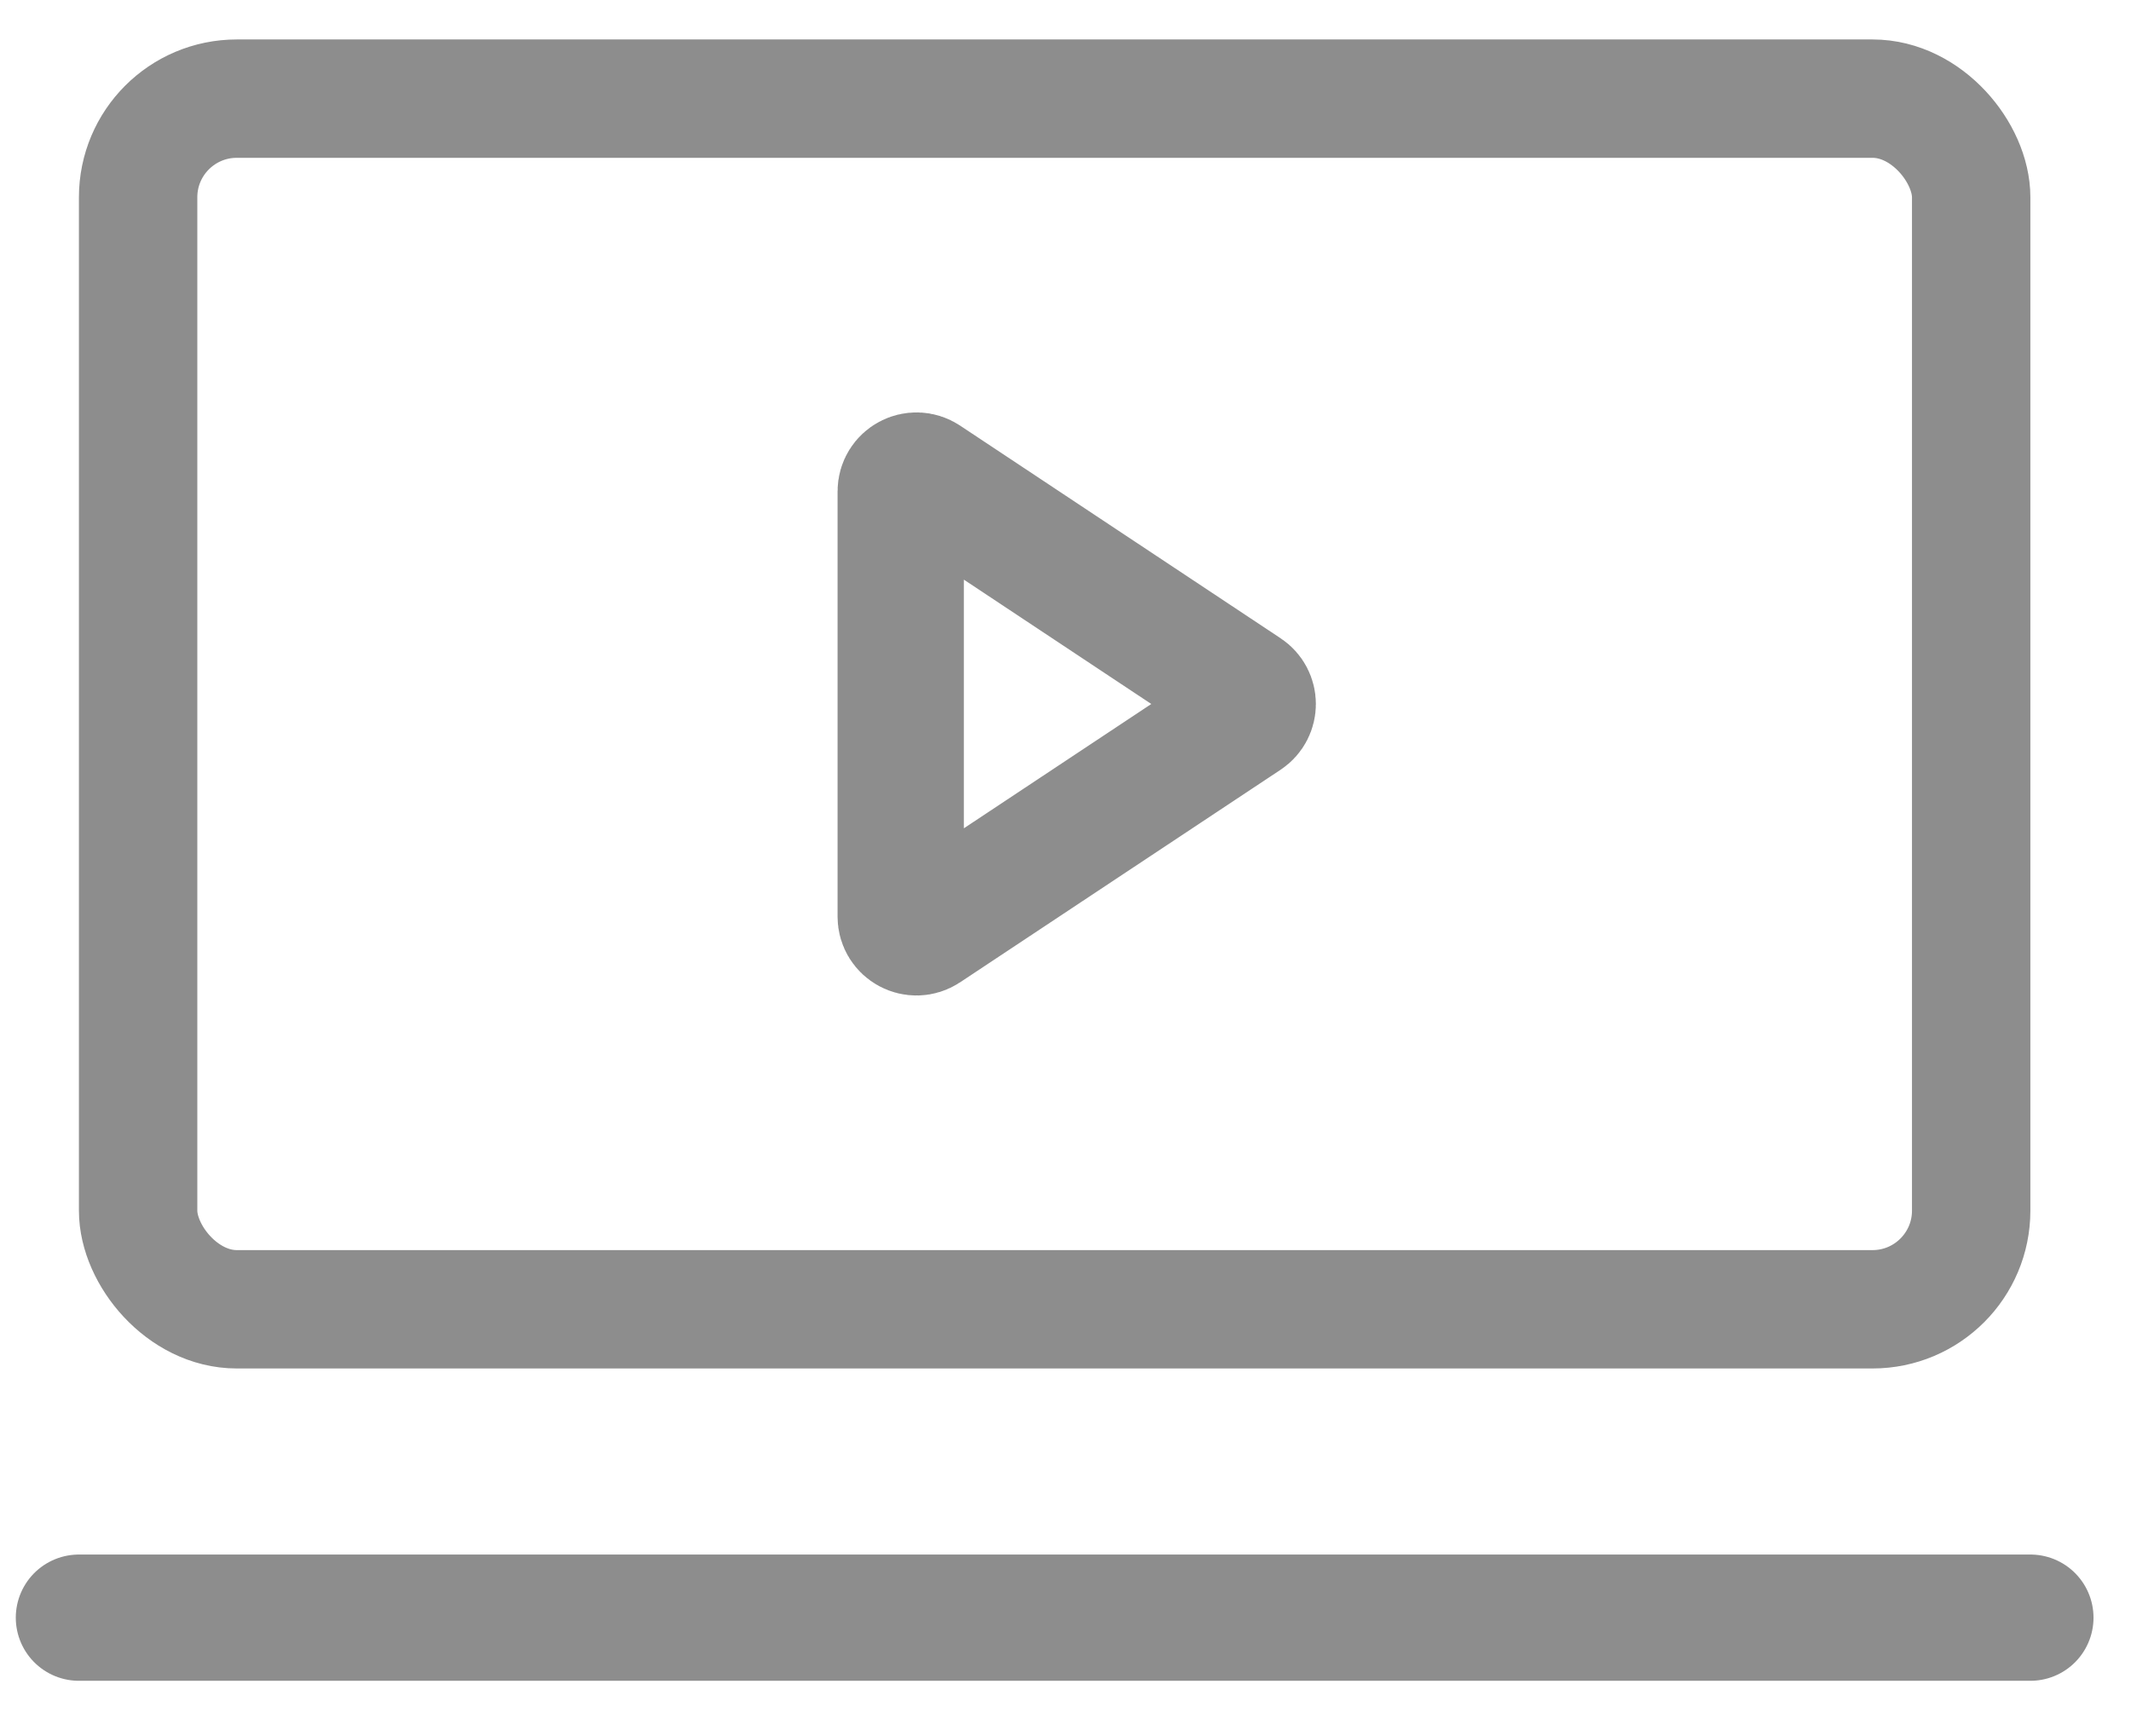 <svg width="27" height="22" viewBox="0 0 27 22" fill="none" xmlns="http://www.w3.org/2000/svg">
<rect x="1.75" y="1.25" width="23.225" height="15.342" rx="1.25" stroke="#8D8D8D" stroke-width="1.5"/>
<path d="M15.783 8.755C15.902 8.834 15.902 9.009 15.783 9.088L11.722 11.782C11.589 11.87 11.412 11.775 11.412 11.616L11.412 6.227C11.412 6.067 11.589 5.972 11.722 6.06L15.783 8.755Z" stroke="#8D8D8D" stroke-width="1.6"/>
<path d="M1 20.5H25.725" stroke="#8D8D8D" stroke-width="1.6" stroke-linecap="round"/>
</svg>
